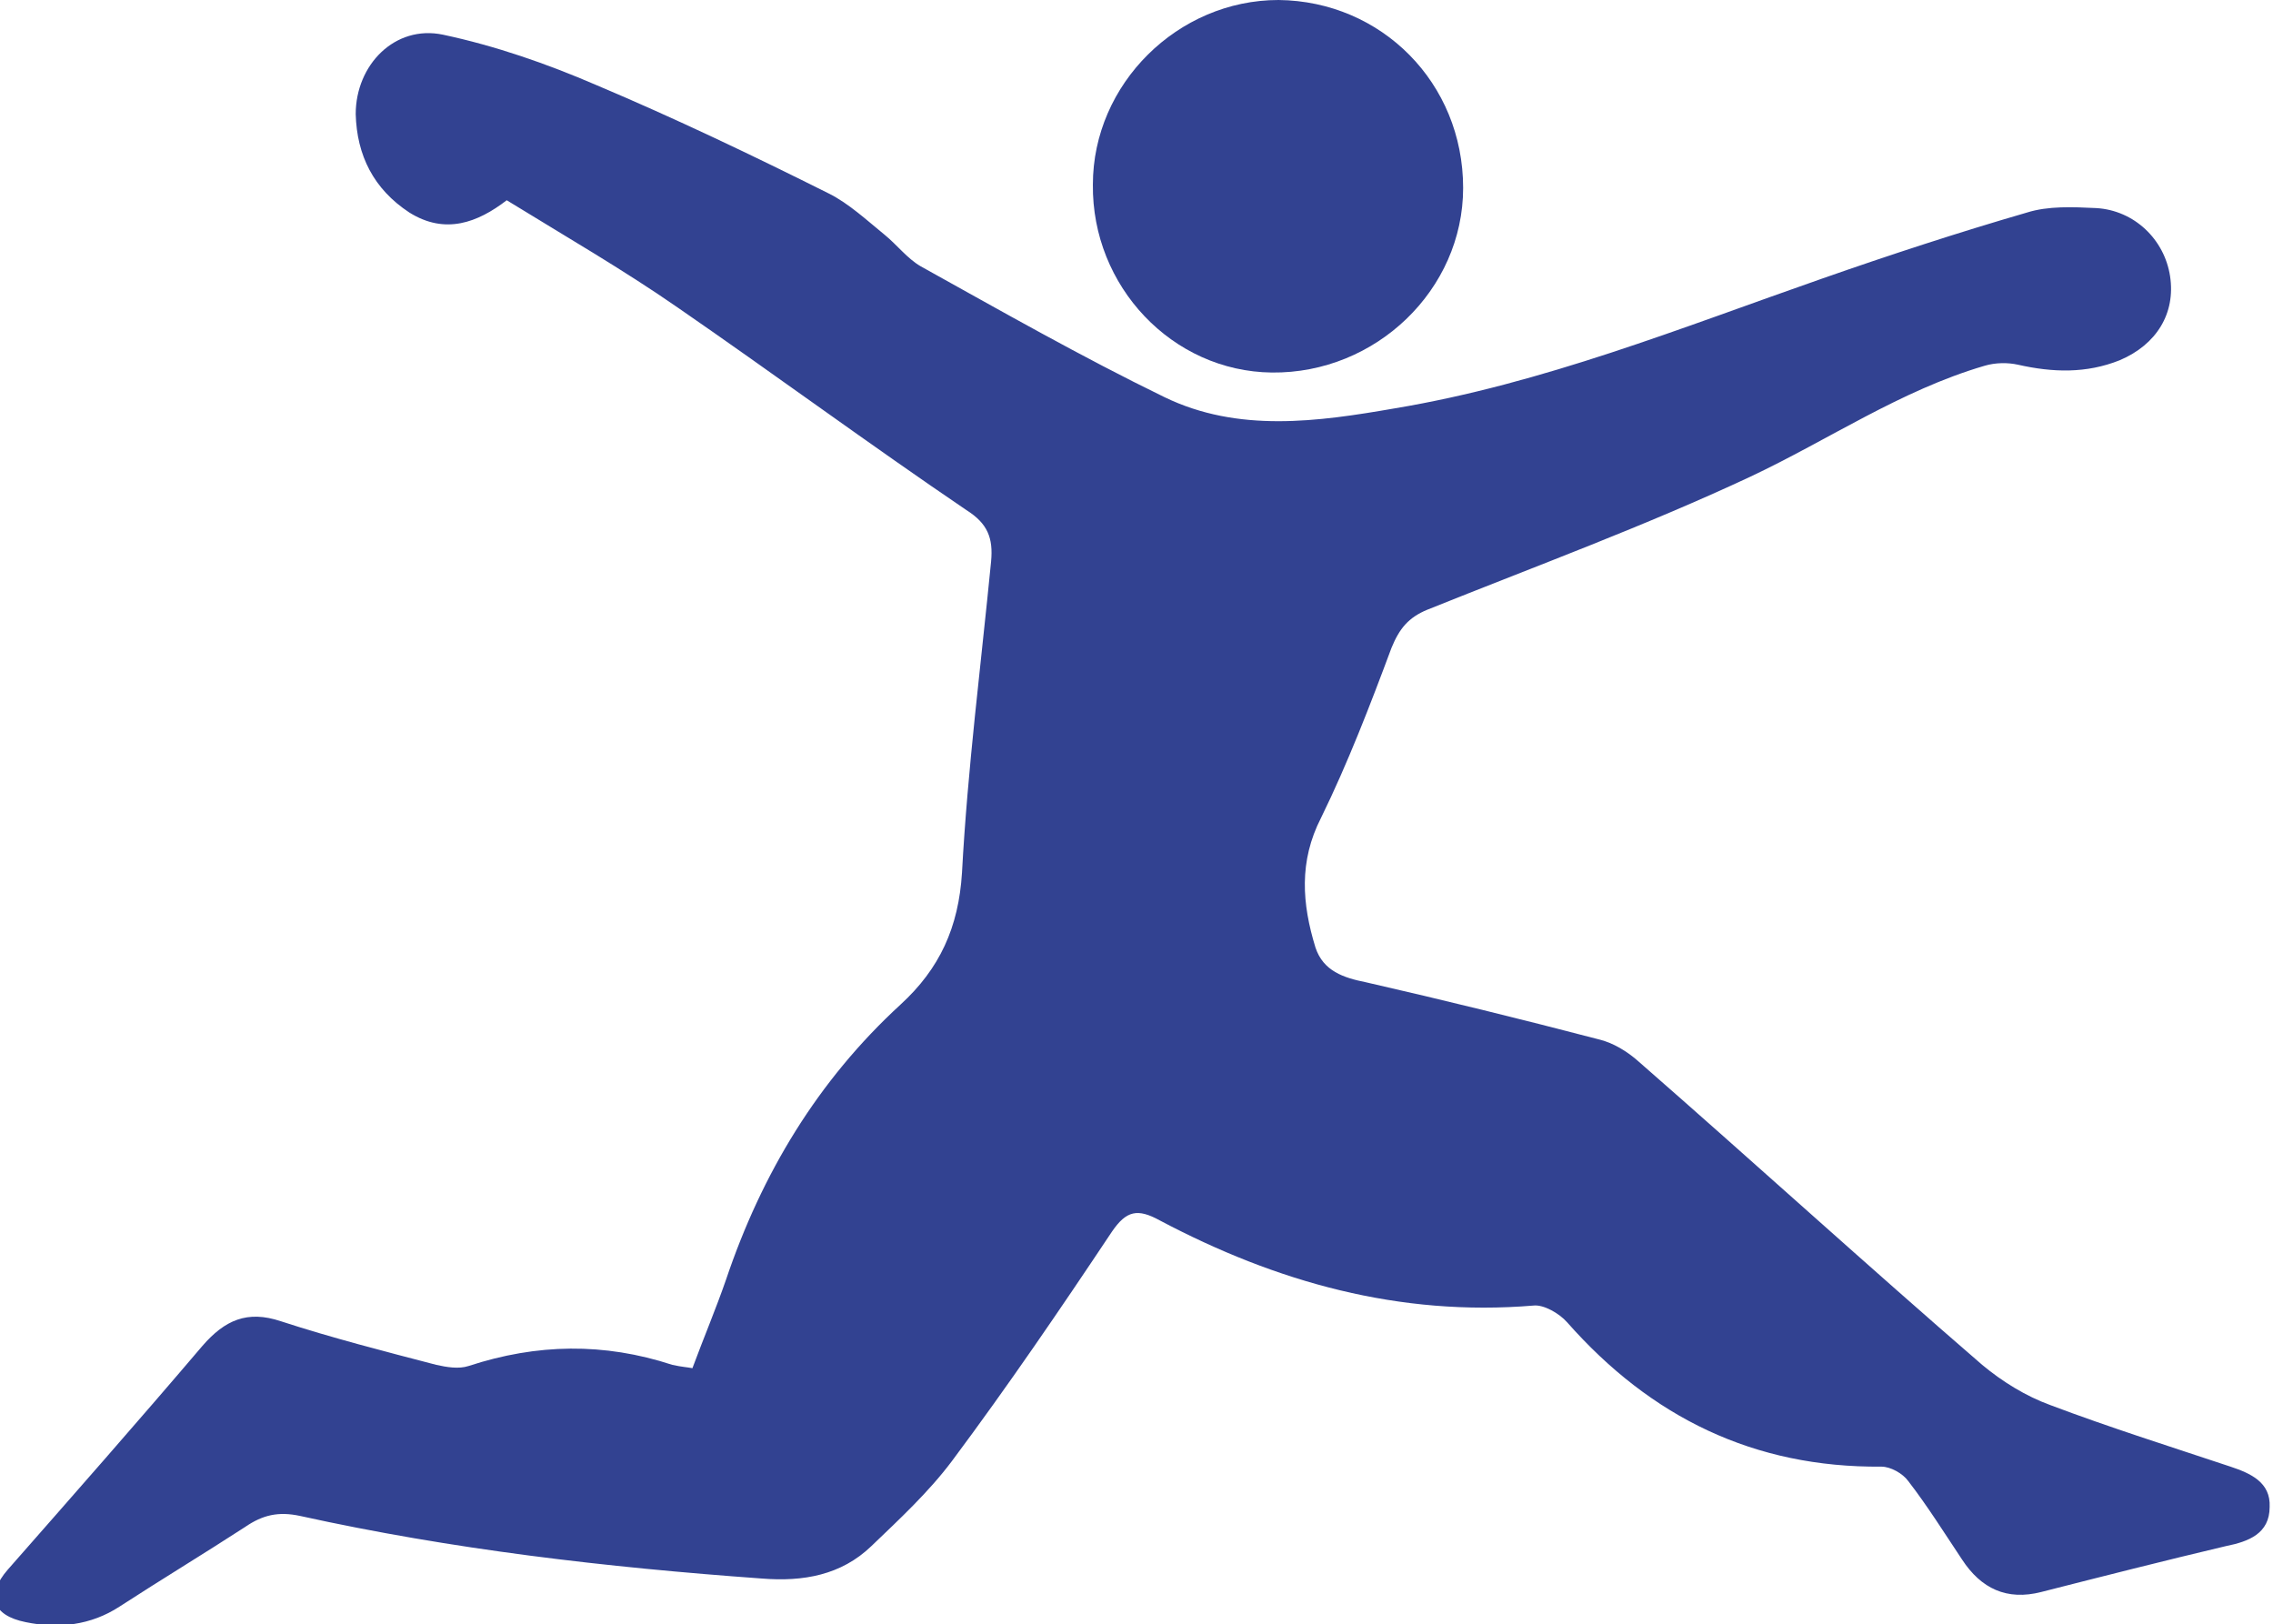 <?xml version="1.0" encoding="UTF-8"?> <svg xmlns="http://www.w3.org/2000/svg" xmlns:xlink="http://www.w3.org/1999/xlink" version="1.1" id="Layer_1" x="0px" y="0px" width="203.2px" height="145.2px" viewBox="0 0 203.2 145.2" style="enable-background:new 0 0 203.2 145.2;" xml:space="preserve"> <style type="text/css"> .st0{fill:#324291;} </style> <path class="st0" d="M61.9,122.3c1-2.7,2.1-5.3,3-7.9c3.2-9.5,8.2-17.8,15.6-24.6C84,86.6,85.7,82.9,86,78 c0.5-9.3,1.7-18.6,2.6-27.8c0.2-2.1-0.3-3.4-2.2-4.6c-8.7-5.9-17.1-12.1-25.8-18.1c-4.9-3.4-10.1-6.4-15.3-9.6 c-2.6,2-5.5,3.1-8.7,1.1c-3.2-2.1-4.7-5.1-4.8-8.8c0-4.4,3.5-8,7.8-7.1c4.7,1,9.3,2.6,13.7,4.5c7.1,3,14,6.3,20.8,9.7 c1.8,0.9,3.4,2.4,5,3.7c1.1,0.9,2,2.1,3.2,2.8c7.2,4,14.4,8.1,21.8,11.7c6.6,3.2,13.7,2.2,20.6,1c13.2-2.2,25.6-7.2,38.2-11.6 c6-2.1,12.1-4.1,18.3-5.9c1.9-0.6,4.1-0.5,6.2-0.4c3.4,0.2,6.1,2.8,6.6,6.1s-1.2,6.1-4.5,7.5c-3,1.2-6,1.1-9.1,0.4 c-0.9-0.2-2-0.2-3,0.1c-7.5,2.2-13.9,6.6-20.9,9.9c-9.4,4.4-19.2,8-28.9,11.9c-1.7,0.7-2.5,1.7-3.2,3.4c-1.9,5.1-3.9,10.3-6.3,15.2 c-2,3.9-1.7,7.7-0.5,11.6c0.7,2.1,2.5,2.7,4.5,3.1c7,1.6,13.9,3.3,20.8,5.1c1.3,0.3,2.6,1.1,3.6,2c10.3,9,20.4,18.2,30.7,27.1 c1.8,1.5,3.9,2.8,6.1,3.6c5.3,2,10.7,3.7,16.1,5.5c1.8,0.6,3.6,1.4,3.5,3.6c0,2.4-1.9,3.1-3.9,3.5c-5.5,1.3-11,2.7-16.5,4.1 c-3.1,0.8-5.4-0.3-7.1-2.9c-1.6-2.4-3.1-4.8-4.8-7c-0.5-0.7-1.6-1.3-2.4-1.3c-11.4,0.1-20.6-4.4-28.1-12.9c-0.7-0.8-2.1-1.6-3-1.5 c-12,1-23-2.1-33.4-7.6c-2-1.1-3-0.9-4.3,1c-4.6,6.9-9.3,13.8-14.3,20.5c-2.1,2.8-4.7,5.2-7.2,7.6c-2.7,2.6-6.1,3.2-9.8,2.9 c-13.9-1-27.7-2.6-41.3-5.6c-1.9-0.4-3.3-0.1-4.9,1c-3.7,2.4-7.5,4.7-11.2,7.1c-2.6,1.7-5.5,2-8.4,1.4c-3-0.6-3.6-2.4-1.6-4.7 c5.8-6.6,11.7-13.3,17.4-20c2-2.3,4-3.2,7-2.2c4.6,1.5,9.3,2.7,13.9,3.9c0.9,0.2,2,0.4,2.9,0.1c6.1-2,12.1-2.1,18.2-0.1 C61,122.2,61.4,122.2,61.9,122.3z"></path> <path class="st0" d="M97.7,16.5c0-9,7.6-16.5,16.6-16.5c9.2,0.1,16.5,7.4,16.5,16.8c0,9.1-7.8,16.6-17.1,16.5 C104.8,33.2,97.6,25.6,97.7,16.5z"></path> </svg> 